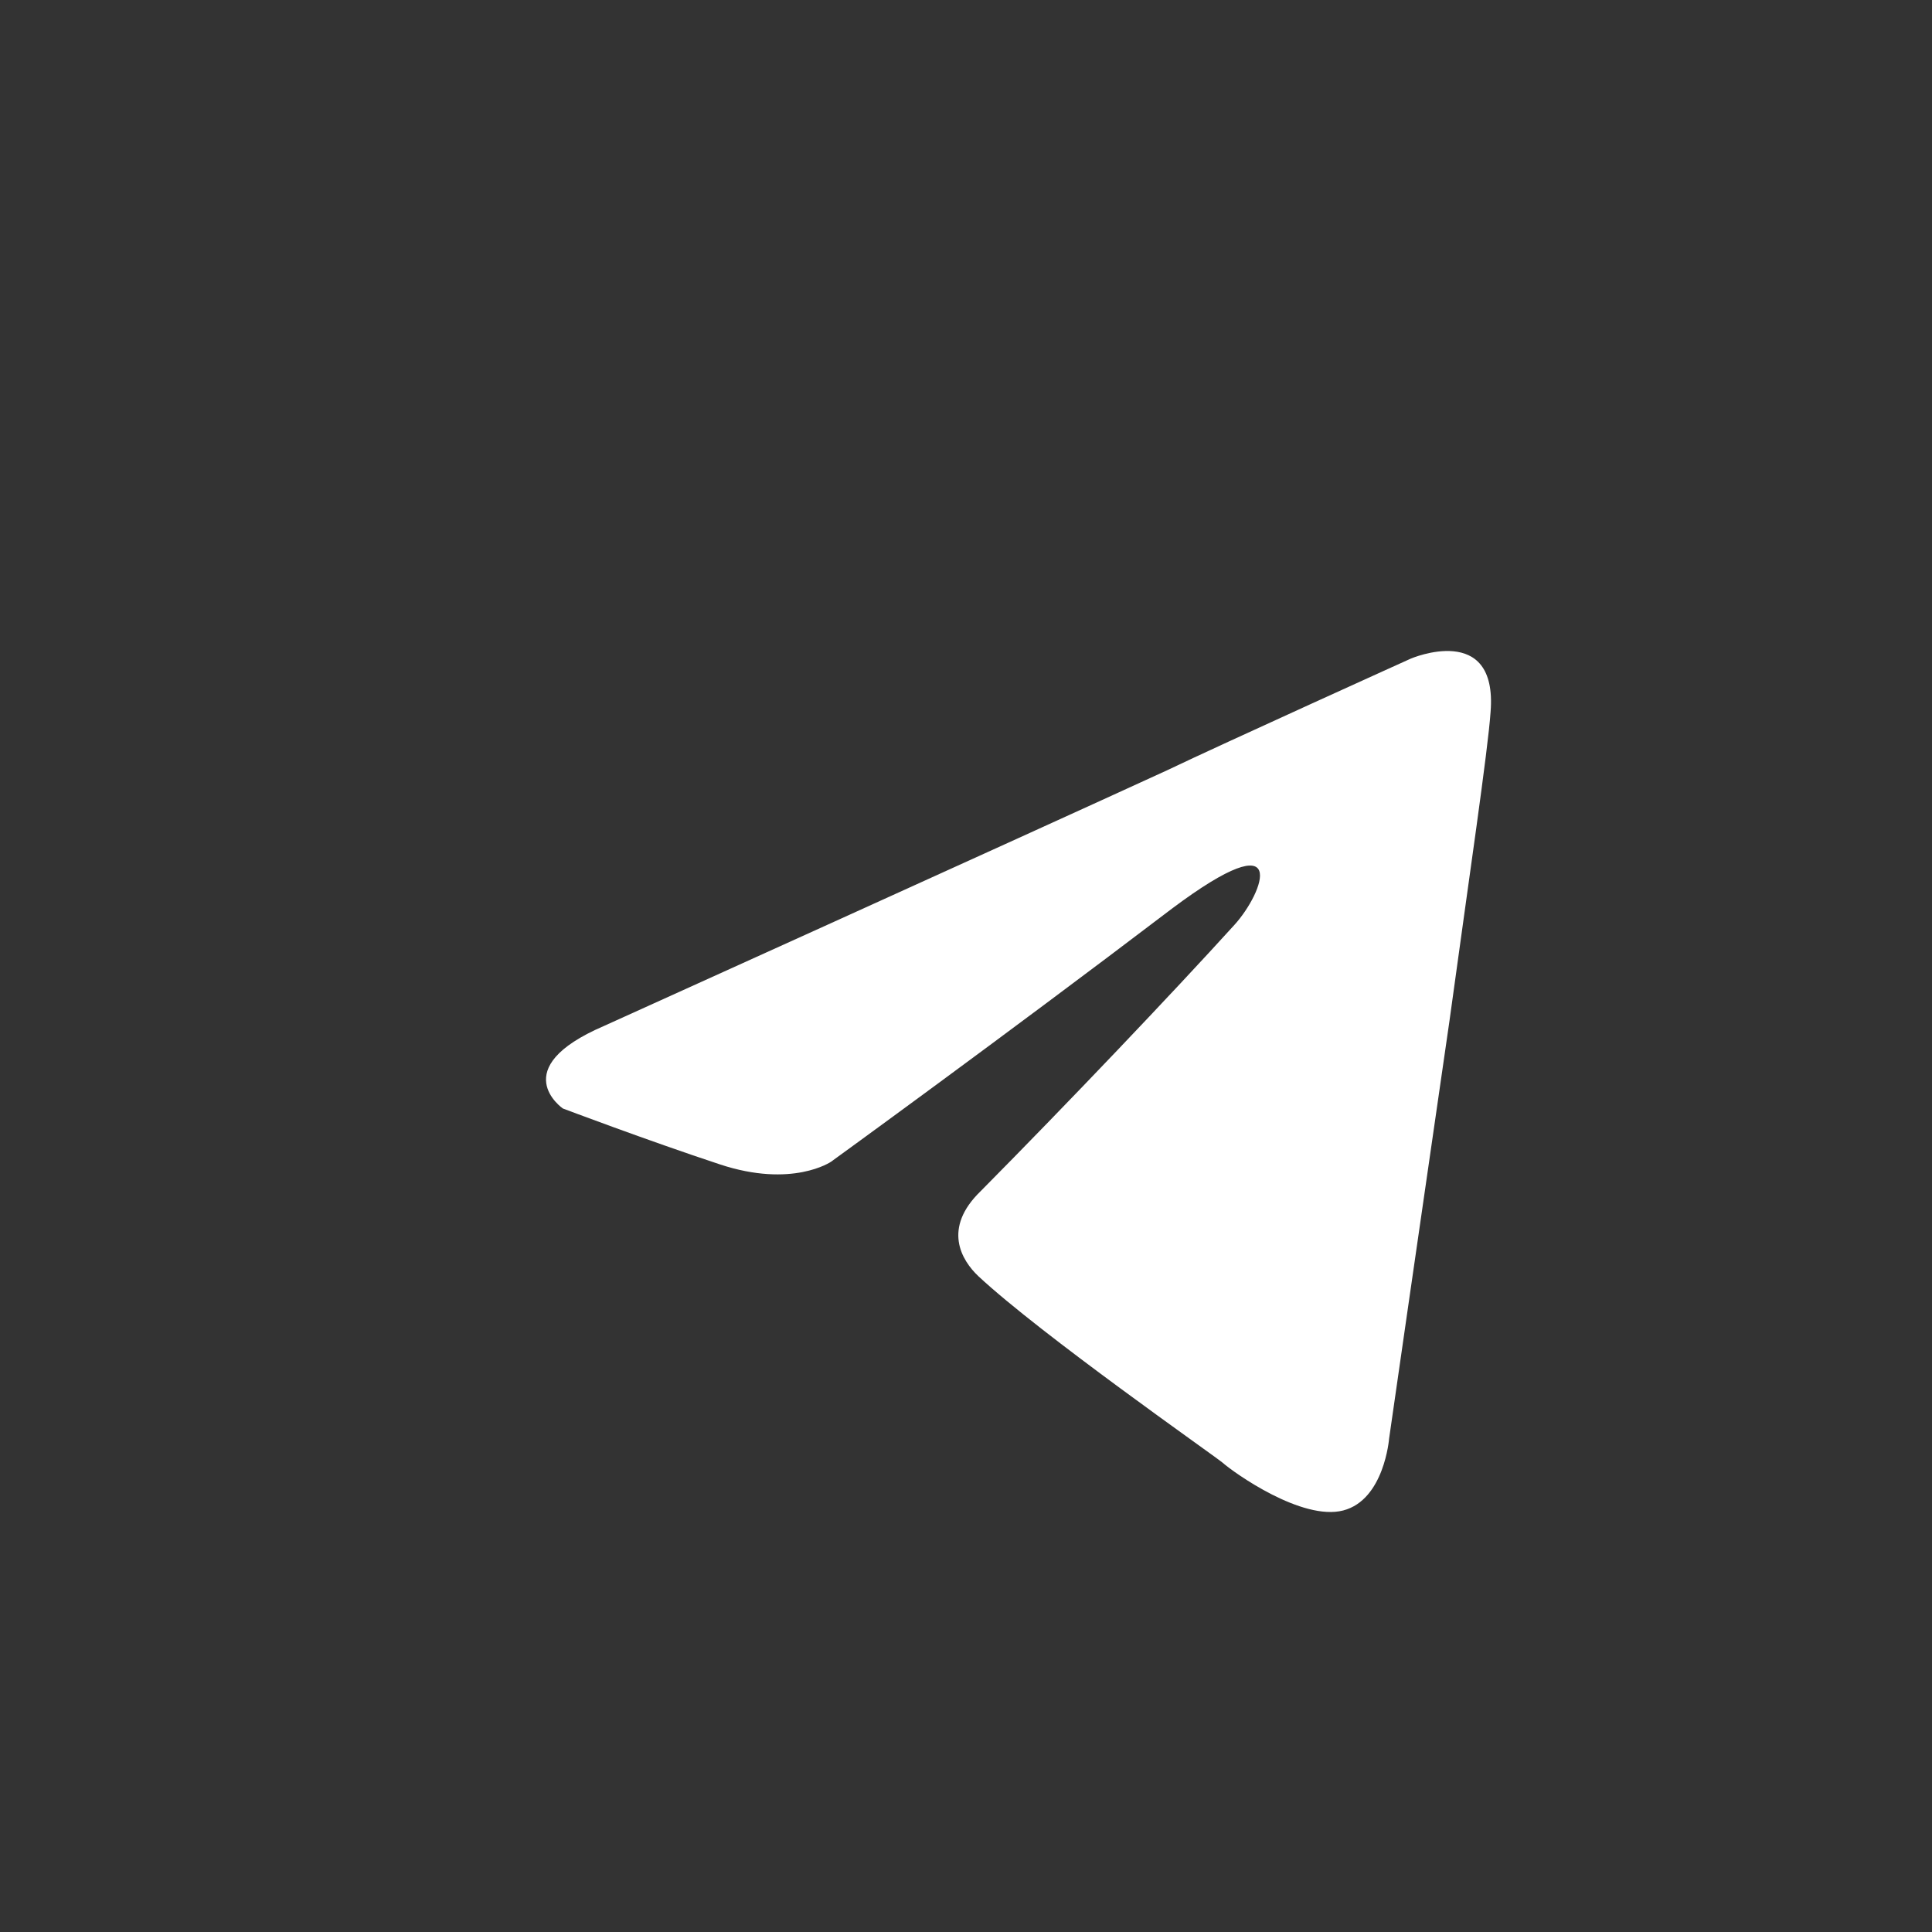<?xml version="1.0" encoding="UTF-8"?> <svg xmlns="http://www.w3.org/2000/svg" width="92" height="92" viewBox="0 0 92 92" fill="none"><rect x="0" y="0" width="92" height="92" fill="#333333" stroke="none"/> <path d="M28.759 48.856C28.759 48.856 48.661 39.855 55.564 36.686C58.21 35.419 67.183 31.362 67.183 31.362C67.183 31.362 71.325 29.587 70.98 33.897C70.864 35.672 69.944 41.883 69.024 48.602C67.643 58.11 66.148 68.504 66.148 68.504C66.148 68.504 65.918 71.42 63.962 71.927C62.006 72.434 58.785 70.152 58.21 69.645C57.749 69.265 49.582 63.56 46.59 60.772C45.785 60.011 44.865 58.49 46.705 56.715C50.847 52.532 55.794 47.334 58.785 44.039C60.166 42.517 61.546 38.968 55.794 43.278C47.626 49.489 39.573 55.321 39.573 55.321C39.573 55.321 37.732 56.588 34.281 55.447C30.829 54.307 26.803 52.785 26.803 52.785C26.803 52.785 24.042 50.884 28.759 48.856Z" fill="white"></path> </svg> 